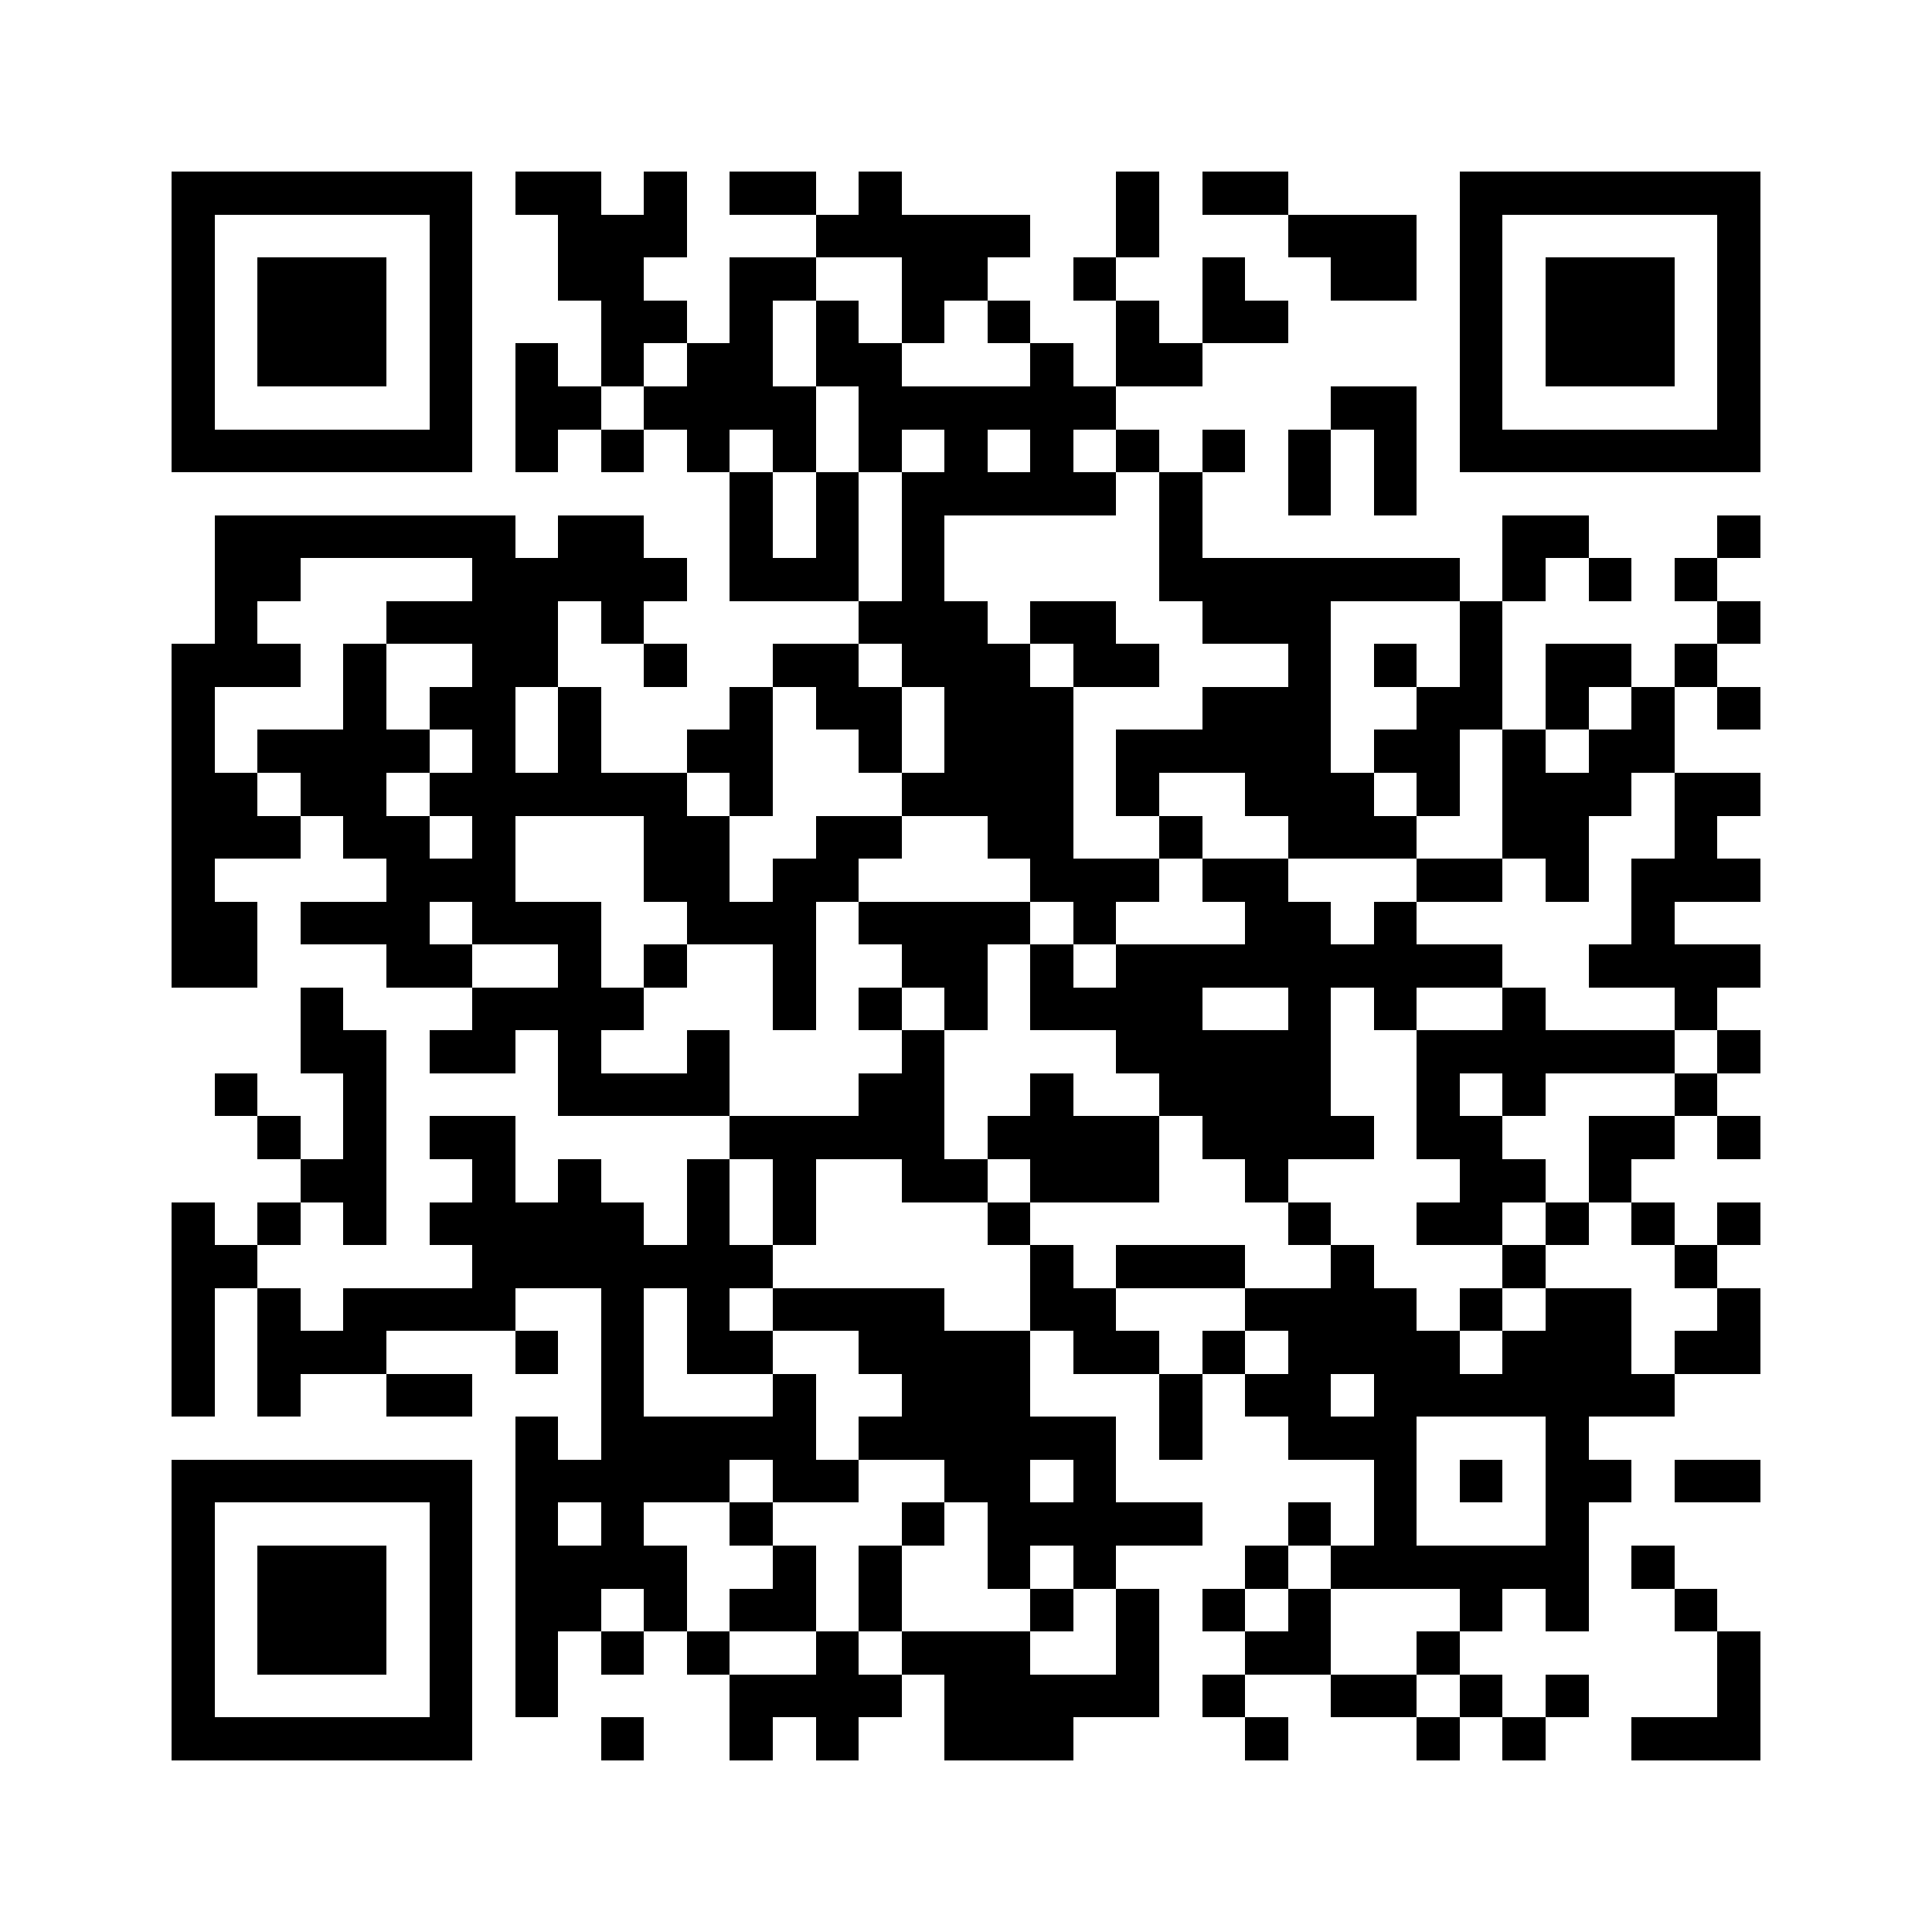 <svg xmlns="http://www.w3.org/2000/svg" viewBox="0 0 45 45" shape-rendering="crispEdges" width="900" height="900">
<rect x="0" y="0" width="45" height="45" fill="#FFF"/>
<path fill="#000" d="M4 4h7v1h-7zM12 4h2v1h-2zM15 4h1v1h-1zM17 4h2v1h-2zM20 4h1v1h-1zM26 4h1v1h-1zM28 4h2v1h-2zM34 4h7v1h-7zM4 5h1v1h-1zM10 5h1v1h-1zM13 5h3v1h-3zM19 5h5v1h-5zM26 5h1v1h-1zM30 5h3v1h-3zM34 5h1v1h-1zM40 5h1v1h-1zM4 6h1v1h-1zM6 6h3v1h-3zM10 6h1v1h-1zM13 6h2v1h-2zM17 6h2v1h-2zM21 6h2v1h-2zM25 6h1v1h-1zM28 6h1v1h-1zM31 6h2v1h-2zM34 6h1v1h-1zM36 6h3v1h-3zM40 6h1v1h-1zM4 7h1v1h-1zM6 7h3v1h-3zM10 7h1v1h-1zM14 7h2v1h-2zM17 7h1v1h-1zM19 7h1v1h-1zM21 7h1v1h-1zM23 7h1v1h-1zM26 7h1v1h-1zM28 7h2v1h-2zM34 7h1v1h-1zM36 7h3v1h-3zM40 7h1v1h-1zM4 8h1v1h-1zM6 8h3v1h-3zM10 8h1v1h-1zM12 8h1v1h-1zM14 8h1v1h-1zM16 8h2v1h-2zM19 8h2v1h-2zM24 8h1v1h-1zM26 8h2v1h-2zM34 8h1v1h-1zM36 8h3v1h-3zM40 8h1v1h-1zM4 9h1v1h-1zM10 9h1v1h-1zM12 9h2v1h-2zM15 9h4v1h-4zM20 9h6v1h-6zM31 9h2v1h-2zM34 9h1v1h-1zM40 9h1v1h-1zM4 10h7v1h-7zM12 10h1v1h-1zM14 10h1v1h-1zM16 10h1v1h-1zM18 10h1v1h-1zM20 10h1v1h-1zM22 10h1v1h-1zM24 10h1v1h-1zM26 10h1v1h-1zM28 10h1v1h-1zM30 10h1v1h-1zM32 10h1v1h-1zM34 10h7v1h-7zM17 11h1v1h-1zM19 11h1v1h-1zM21 11h5v1h-5zM27 11h1v1h-1zM30 11h1v1h-1zM32 11h1v1h-1zM5 12h7v1h-7zM13 12h2v1h-2zM17 12h1v1h-1zM19 12h1v1h-1zM21 12h1v1h-1zM27 12h1v1h-1zM35 12h2v1h-2zM40 12h1v1h-1zM5 13h2v1h-2zM11 13h5v1h-5zM17 13h3v1h-3zM21 13h1v1h-1zM27 13h7v1h-7zM35 13h1v1h-1zM37 13h1v1h-1zM39 13h1v1h-1zM5 14h1v1h-1zM9 14h4v1h-4zM14 14h1v1h-1zM20 14h3v1h-3zM24 14h2v1h-2zM28 14h3v1h-3zM34 14h1v1h-1zM40 14h1v1h-1zM4 15h3v1h-3zM8 15h1v1h-1zM11 15h2v1h-2zM15 15h1v1h-1zM18 15h2v1h-2zM21 15h3v1h-3zM25 15h2v1h-2zM30 15h1v1h-1zM32 15h1v1h-1zM34 15h1v1h-1zM36 15h2v1h-2zM39 15h1v1h-1zM4 16h1v1h-1zM8 16h1v1h-1zM10 16h2v1h-2zM13 16h1v1h-1zM17 16h1v1h-1zM19 16h2v1h-2zM22 16h3v1h-3zM28 16h3v1h-3zM33 16h2v1h-2zM36 16h1v1h-1zM38 16h1v1h-1zM40 16h1v1h-1zM4 17h1v1h-1zM6 17h4v1h-4zM11 17h1v1h-1zM13 17h1v1h-1zM16 17h2v1h-2zM20 17h1v1h-1zM22 17h3v1h-3zM26 17h5v1h-5zM32 17h2v1h-2zM35 17h1v1h-1zM37 17h2v1h-2zM4 18h2v1h-2zM7 18h2v1h-2zM10 18h6v1h-6zM17 18h1v1h-1zM21 18h4v1h-4zM26 18h1v1h-1zM29 18h3v1h-3zM33 18h1v1h-1zM35 18h3v1h-3zM39 18h2v1h-2zM4 19h3v1h-3zM8 19h2v1h-2zM11 19h1v1h-1zM15 19h2v1h-2zM19 19h2v1h-2zM23 19h2v1h-2zM27 19h1v1h-1zM30 19h3v1h-3zM35 19h2v1h-2zM39 19h1v1h-1zM4 20h1v1h-1zM9 20h3v1h-3zM15 20h2v1h-2zM18 20h2v1h-2zM24 20h3v1h-3zM28 20h2v1h-2zM33 20h2v1h-2zM36 20h1v1h-1zM38 20h3v1h-3zM4 21h2v1h-2zM7 21h3v1h-3zM11 21h3v1h-3zM16 21h3v1h-3zM20 21h4v1h-4zM25 21h1v1h-1zM29 21h2v1h-2zM32 21h1v1h-1zM38 21h1v1h-1zM4 22h2v1h-2zM9 22h2v1h-2zM13 22h1v1h-1zM15 22h1v1h-1zM18 22h1v1h-1zM21 22h2v1h-2zM24 22h1v1h-1zM26 22h9v1h-9zM37 22h4v1h-4zM7 23h1v1h-1zM11 23h4v1h-4zM18 23h1v1h-1zM20 23h1v1h-1zM22 23h1v1h-1zM24 23h4v1h-4zM30 23h1v1h-1zM32 23h1v1h-1zM35 23h1v1h-1zM39 23h1v1h-1zM7 24h2v1h-2zM10 24h2v1h-2zM13 24h1v1h-1zM16 24h1v1h-1zM21 24h1v1h-1zM26 24h5v1h-5zM33 24h6v1h-6zM40 24h1v1h-1zM5 25h1v1h-1zM8 25h1v1h-1zM13 25h4v1h-4zM20 25h2v1h-2zM24 25h1v1h-1zM27 25h4v1h-4zM33 25h1v1h-1zM35 25h1v1h-1zM39 25h1v1h-1zM6 26h1v1h-1zM8 26h1v1h-1zM10 26h2v1h-2zM17 26h5v1h-5zM23 26h4v1h-4zM28 26h4v1h-4zM33 26h2v1h-2zM37 26h2v1h-2zM40 26h1v1h-1zM7 27h2v1h-2zM11 27h1v1h-1zM13 27h1v1h-1zM16 27h1v1h-1zM18 27h1v1h-1zM21 27h2v1h-2zM24 27h3v1h-3zM29 27h1v1h-1zM34 27h2v1h-2zM37 27h1v1h-1zM4 28h1v1h-1zM6 28h1v1h-1zM8 28h1v1h-1zM10 28h5v1h-5zM16 28h1v1h-1zM18 28h1v1h-1zM23 28h1v1h-1zM30 28h1v1h-1zM33 28h2v1h-2zM36 28h1v1h-1zM38 28h1v1h-1zM40 28h1v1h-1zM4 29h2v1h-2zM11 29h7v1h-7zM24 29h1v1h-1zM26 29h3v1h-3zM31 29h1v1h-1zM35 29h1v1h-1zM39 29h1v1h-1zM4 30h1v1h-1zM6 30h1v1h-1zM8 30h4v1h-4zM14 30h1v1h-1zM16 30h1v1h-1zM18 30h4v1h-4zM24 30h2v1h-2zM29 30h4v1h-4zM34 30h1v1h-1zM36 30h2v1h-2zM40 30h1v1h-1zM4 31h1v1h-1zM6 31h3v1h-3zM12 31h1v1h-1zM14 31h1v1h-1zM16 31h2v1h-2zM20 31h4v1h-4zM25 31h2v1h-2zM28 31h1v1h-1zM30 31h4v1h-4zM35 31h3v1h-3zM39 31h2v1h-2zM4 32h1v1h-1zM6 32h1v1h-1zM9 32h2v1h-2zM14 32h1v1h-1zM18 32h1v1h-1zM21 32h3v1h-3zM27 32h1v1h-1zM29 32h2v1h-2zM32 32h7v1h-7zM12 33h1v1h-1zM14 33h5v1h-5zM20 33h6v1h-6zM27 33h1v1h-1zM30 33h3v1h-3zM36 33h1v1h-1zM4 34h7v1h-7zM12 34h5v1h-5zM18 34h2v1h-2zM22 34h2v1h-2zM25 34h1v1h-1zM32 34h1v1h-1zM34 34h1v1h-1zM36 34h2v1h-2zM39 34h2v1h-2zM4 35h1v1h-1zM10 35h1v1h-1zM12 35h1v1h-1zM14 35h1v1h-1zM17 35h1v1h-1zM21 35h1v1h-1zM23 35h5v1h-5zM30 35h1v1h-1zM32 35h1v1h-1zM36 35h1v1h-1zM4 36h1v1h-1zM6 36h3v1h-3zM10 36h1v1h-1zM12 36h4v1h-4zM18 36h1v1h-1zM20 36h1v1h-1zM23 36h1v1h-1zM25 36h1v1h-1zM29 36h1v1h-1zM31 36h6v1h-6zM38 36h1v1h-1zM4 37h1v1h-1zM6 37h3v1h-3zM10 37h1v1h-1zM12 37h2v1h-2zM15 37h1v1h-1zM17 37h2v1h-2zM20 37h1v1h-1zM24 37h1v1h-1zM26 37h1v1h-1zM28 37h1v1h-1zM30 37h1v1h-1zM34 37h1v1h-1zM36 37h1v1h-1zM39 37h1v1h-1zM4 38h1v1h-1zM6 38h3v1h-3zM10 38h1v1h-1zM12 38h1v1h-1zM14 38h1v1h-1zM16 38h1v1h-1zM19 38h1v1h-1zM21 38h3v1h-3zM26 38h1v1h-1zM29 38h2v1h-2zM33 38h1v1h-1zM40 38h1v1h-1zM4 39h1v1h-1zM10 39h1v1h-1zM12 39h1v1h-1zM17 39h4v1h-4zM22 39h5v1h-5zM28 39h1v1h-1zM31 39h2v1h-2zM34 39h1v1h-1zM36 39h1v1h-1zM40 39h1v1h-1zM4 40h7v1h-7zM14 40h1v1h-1zM17 40h1v1h-1zM19 40h1v1h-1zM22 40h3v1h-3zM29 40h1v1h-1zM33 40h1v1h-1zM35 40h1v1h-1zM38 40h3v1h-3z"/>
</svg>
